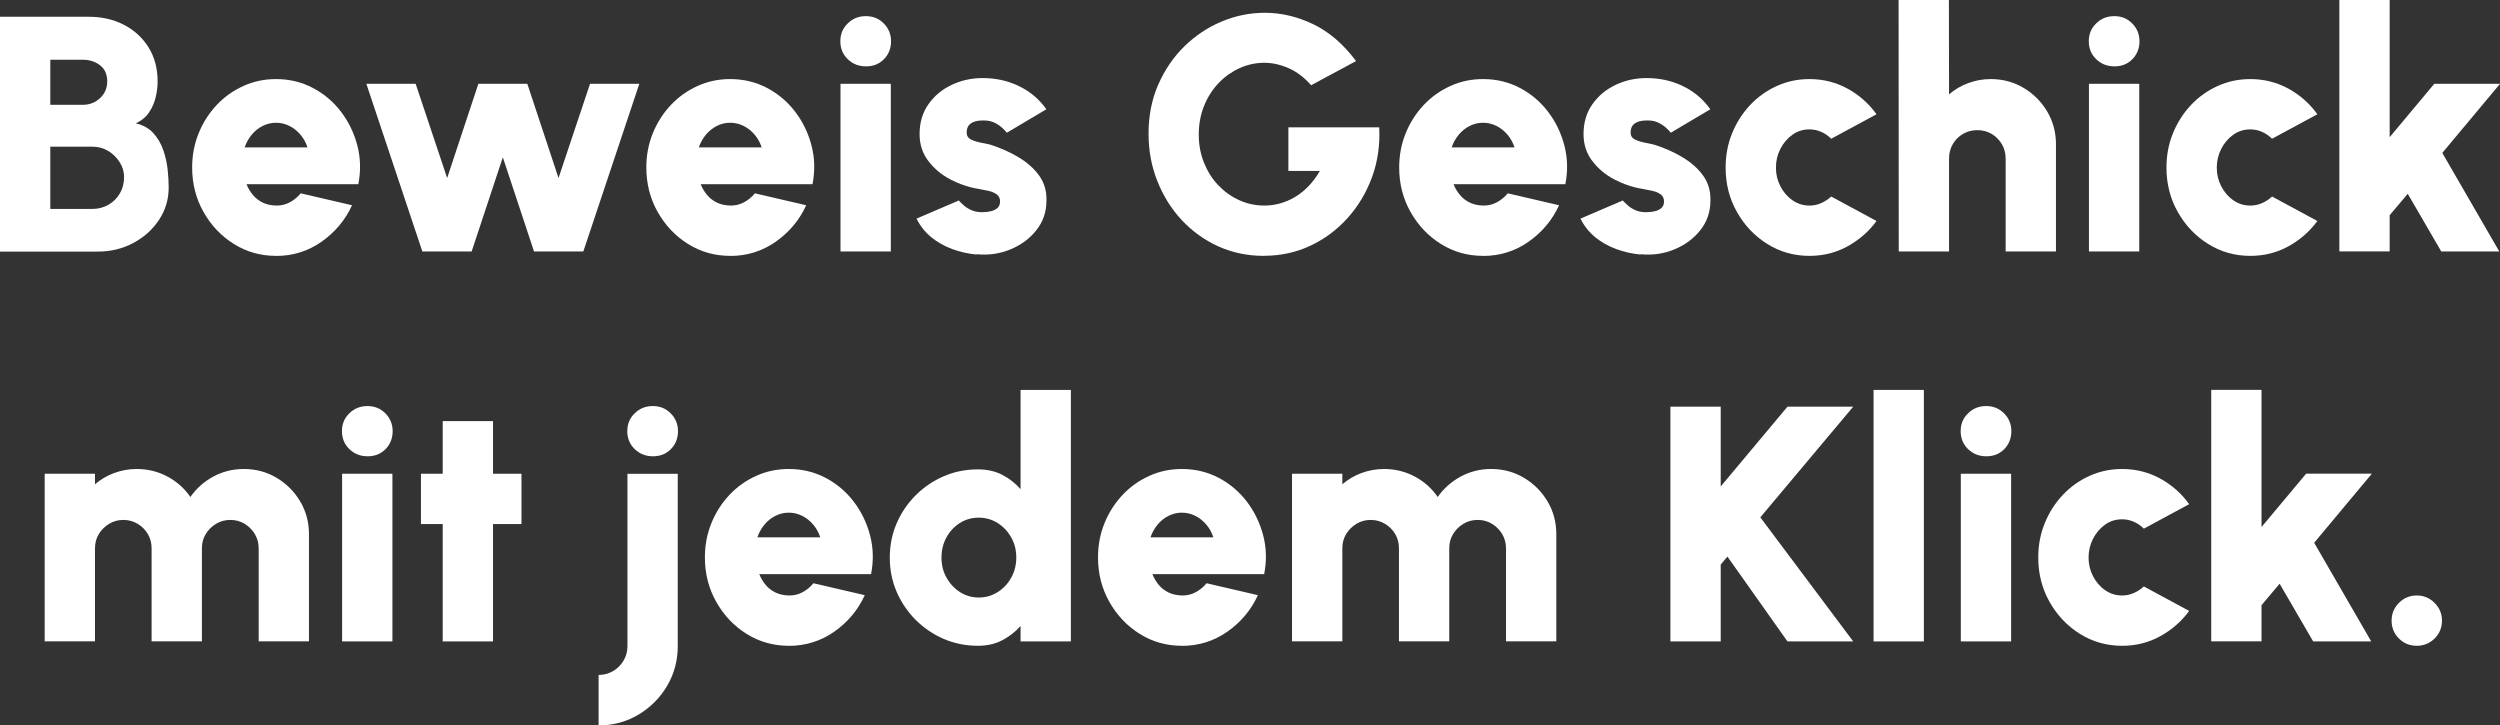 <?xml version="1.0" encoding="UTF-8"?>
<svg id="Ebene_2" xmlns="http://www.w3.org/2000/svg" viewBox="0 0 320.58 93">
  <rect x="0" y="0" width="320.58" height="93" fill="#333333" stroke="none"/>
  <defs>
    <style>
      .cls-1 {
        fill: #fff;
      }
    </style>
  </defs>
  <g id="DE">
    <g>
      <path class="cls-1" d="M0,32.25V2.15h11.4c1.65,0,3.14.34,4.47,1.02,1.33.68,2.39,1.65,3.17,2.89.78,1.25,1.17,2.71,1.17,4.39,0,.63-.08,1.29-.24,1.99-.16.7-.44,1.34-.84,1.95-.4.6-.97,1.08-1.72,1.42.96.23,1.72.66,2.28,1.29s.98,1.36,1.26,2.18c.28.83.46,1.66.55,2.49.09.84.13,1.59.13,2.27,0,1.52-.41,2.9-1.23,4.14-.82,1.24-1.91,2.23-3.29,2.97s-2.9,1.11-4.56,1.11H0ZM6.45,13.44h4.17c.86,0,1.6-.29,2.21-.86.62-.57.92-1.3.92-2.17s-.31-1.57-.92-2.04c-.62-.47-1.35-.71-2.21-.71h-4.17v5.78ZM6.45,26.79h5.42c.74,0,1.42-.18,2.03-.53.61-.35,1.1-.83,1.46-1.45.37-.62.55-1.32.55-2.11,0-.66-.18-1.29-.55-1.88-.37-.59-.85-1.08-1.46-1.45-.61-.37-1.29-.56-2.03-.56h-5.42v7.98Z"/>
      <path class="cls-1" d="M35.39,32.81c-1.98,0-3.78-.51-5.41-1.53-1.63-1.02-2.92-2.39-3.89-4.11-.97-1.72-1.45-3.62-1.45-5.7,0-1.56.28-3.03.84-4.4s1.33-2.57,2.31-3.61c.98-1.04,2.12-1.85,3.43-2.44,1.3-.59,2.69-.88,4.17-.88,1.72,0,3.29.38,4.72,1.13,1.43.75,2.63,1.77,3.61,3.05.98,1.28,1.68,2.73,2.1,4.33s.46,3.26.13,4.97h-14.34c.2.5.47.96.81,1.37.34.41.75.73,1.25.98.49.24,1.07.37,1.73.39.63.01,1.21-.12,1.75-.41.54-.29,1.01-.67,1.41-1.16l6.58,1.53c-.87,1.91-2.18,3.46-3.91,4.68-1.73,1.21-3.68,1.82-5.83,1.82ZM31.37,18.9h8.06c-.2-.62-.5-1.16-.9-1.63-.4-.47-.87-.85-1.41-1.12-.54-.27-1.11-.41-1.73-.41s-1.17.14-1.71.41c-.54.27-1,.64-1.4,1.12-.39.47-.7,1.02-.91,1.63Z"/>
      <path class="cls-1" d="M60.48,32.25h-6.32l-7.18-21.5h6.32l4.04,12.08,4-12.08h6.28l4,12.08,4.04-12.08h6.32l-7.18,21.5h-6.32l-4-12.08-4,12.08Z"/>
      <path class="cls-1" d="M93.63,32.81c-1.98,0-3.78-.51-5.41-1.53-1.63-1.02-2.92-2.39-3.89-4.11-.97-1.72-1.45-3.62-1.45-5.7,0-1.56.28-3.03.84-4.4s1.33-2.57,2.31-3.61c.98-1.04,2.12-1.85,3.43-2.44,1.3-.59,2.69-.88,4.17-.88,1.72,0,3.29.38,4.72,1.13,1.43.75,2.63,1.77,3.61,3.05.98,1.28,1.68,2.73,2.1,4.33s.46,3.26.13,4.97h-14.34c.2.5.47.96.81,1.37.34.41.75.73,1.25.98.49.24,1.07.37,1.73.39.63.01,1.21-.12,1.75-.41.54-.29,1.01-.67,1.41-1.16l6.58,1.53c-.87,1.91-2.18,3.46-3.91,4.68-1.73,1.21-3.68,1.82-5.83,1.82ZM89.61,18.9h8.06c-.2-.62-.5-1.16-.9-1.63-.4-.47-.87-.85-1.41-1.12-.54-.27-1.11-.41-1.73-.41s-1.17.14-1.71.41c-.54.27-1,.64-1.4,1.12-.39.47-.7,1.02-.91,1.63Z"/>
      <path class="cls-1" d="M111.05,8.51c-.93,0-1.71-.31-2.34-.92s-.95-1.38-.95-2.3.31-1.67.95-2.29c.63-.62,1.4-.93,2.32-.93s1.67.31,2.29.93c.62.62.94,1.39.94,2.29s-.3,1.68-.91,2.3c-.61.62-1.37.92-2.29.92ZM107.78,10.75h6.45v21.5h-6.45V10.75Z"/>
      <path class="cls-1" d="M125.23,32.64c-1.09-.1-2.14-.34-3.14-.71-1-.37-1.9-.88-2.69-1.53-.79-.65-1.41-1.43-1.87-2.37l5.42-2.32c.14.16.34.35.6.59.26.24.58.45.98.63.39.19.87.28,1.43.28.37,0,.73-.04,1.09-.12.35-.08.64-.22.86-.42s.33-.48.33-.84c0-.4-.15-.71-.44-.91-.29-.21-.65-.36-1.06-.45-.42-.09-.8-.17-1.16-.23-1.28-.2-2.5-.61-3.67-1.21-1.17-.61-2.12-1.4-2.87-2.39-.75-.98-1.12-2.13-1.12-3.45,0-1.48.38-2.75,1.14-3.83.76-1.08,1.75-1.9,2.98-2.48,1.23-.58,2.55-.87,3.97-.87,1.68,0,3.23.34,4.65,1.03,1.43.69,2.6,1.68,3.52,2.97l-5.07,3.01c-.17-.21-.38-.43-.63-.66-.25-.22-.54-.42-.86-.58-.32-.17-.67-.27-1.04-.31-.5-.04-.95-.03-1.34.05-.39.08-.71.24-.94.47-.23.24-.34.58-.34,1.02,0,.42.2.72.6.9.4.19.85.32,1.35.41.5.09.91.18,1.23.28,1.23.4,2.39.92,3.48,1.57,1.09.65,1.97,1.43,2.63,2.34s.98,1.99.94,3.22c0,1.43-.43,2.7-1.29,3.78-.86,1.09-1.97,1.91-3.33,2.47-1.36.56-2.8.77-4.32.62Z"/>
      <path class="cls-1" d="M162.08,32.81c-2.11,0-4.06-.41-5.86-1.22-1.8-.82-3.36-1.95-4.7-3.39s-2.37-3.11-3.12-5c-.75-1.89-1.12-3.91-1.12-6.04,0-2.31.41-4.41,1.24-6.3s1.94-3.53,3.35-4.91c1.41-1.38,3.01-2.45,4.79-3.19,1.78-.75,3.63-1.12,5.54-1.12,2.09,0,4.16.49,6.19,1.46,2.04.98,3.87,2.55,5.5,4.73l-5.76,3.1c-.87-.99-1.83-1.72-2.87-2.18s-2.09-.7-3.15-.7-2.11.22-3.12.67c-1,.45-1.9,1.08-2.69,1.89-.79.82-1.42,1.79-1.88,2.92-.47,1.13-.7,2.39-.7,3.76,0,1.26.22,2.44.66,3.55.44,1.1,1.04,2.07,1.82,2.89s1.67,1.47,2.69,1.93c1.02.47,2.11.7,3.27.7.66,0,1.31-.09,1.97-.27.65-.18,1.29-.45,1.9-.81s1.2-.82,1.74-1.38c.54-.56,1.04-1.22,1.48-1.98h-4.04v-5.59h11.65c.11,2.25-.19,4.37-.91,6.35s-1.77,3.74-3.13,5.26c-1.36,1.52-2.96,2.71-4.79,3.57-1.83.86-3.82,1.29-5.96,1.29Z"/>
      <path class="cls-1" d="M190.17,32.81c-1.98,0-3.78-.51-5.41-1.53-1.63-1.02-2.92-2.39-3.89-4.11-.97-1.72-1.45-3.62-1.45-5.7,0-1.56.28-3.03.84-4.4s1.33-2.57,2.31-3.61c.98-1.04,2.12-1.85,3.43-2.44,1.3-.59,2.69-.88,4.17-.88,1.72,0,3.29.38,4.72,1.13,1.43.75,2.63,1.77,3.61,3.05.98,1.28,1.68,2.73,2.1,4.33s.46,3.26.13,4.97h-14.34c.2.5.47.96.81,1.37.34.41.75.73,1.25.98.49.24,1.07.37,1.73.39.63.01,1.21-.12,1.75-.41.54-.29,1.01-.67,1.41-1.16l6.58,1.53c-.87,1.91-2.18,3.46-3.91,4.68-1.73,1.21-3.68,1.82-5.83,1.82ZM186.15,18.9h8.06c-.2-.62-.5-1.16-.9-1.63-.4-.47-.87-.85-1.41-1.12-.54-.27-1.11-.41-1.73-.41s-1.17.14-1.71.41c-.54.27-1,.64-1.4,1.12-.39.47-.7,1.02-.91,1.63Z"/>
      <path class="cls-1" d="M210.37,32.64c-1.09-.1-2.14-.34-3.14-.71-1-.37-1.9-.88-2.69-1.53-.79-.65-1.41-1.43-1.87-2.37l5.42-2.32c.14.16.34.35.6.59.26.24.58.45.98.63.39.19.87.28,1.43.28.37,0,.73-.04,1.09-.12.35-.08.64-.22.86-.42s.33-.48.33-.84c0-.4-.15-.71-.44-.91-.29-.21-.65-.36-1.06-.45-.42-.09-.8-.17-1.16-.23-1.28-.2-2.5-.61-3.67-1.21-1.17-.61-2.12-1.4-2.87-2.39-.75-.98-1.12-2.13-1.12-3.45,0-1.48.38-2.75,1.14-3.83.76-1.08,1.75-1.9,2.98-2.48,1.23-.58,2.55-.87,3.97-.87,1.68,0,3.23.34,4.65,1.03,1.43.69,2.6,1.68,3.52,2.97l-5.07,3.01c-.17-.21-.38-.43-.63-.66-.25-.22-.54-.42-.86-.58-.32-.17-.67-.27-1.04-.31-.5-.04-.95-.03-1.34.05-.39.08-.71.24-.94.47-.23.24-.34.58-.34,1.02,0,.42.2.72.6.9.4.19.85.32,1.35.41.5.09.91.18,1.23.28,1.23.4,2.39.92,3.48,1.57,1.09.65,1.97,1.43,2.63,2.34s.98,1.99.94,3.22c0,1.43-.43,2.7-1.29,3.78-.86,1.09-1.97,1.91-3.33,2.47-1.36.56-2.8.77-4.32.62Z"/>
      <path class="cls-1" d="M234.82,25.2l5.81,3.14c-.99,1.35-2.23,2.43-3.72,3.25-1.49.82-3.12,1.22-4.88,1.22-1.98,0-3.78-.51-5.41-1.53-1.63-1.02-2.92-2.38-3.89-4.1-.97-1.71-1.45-3.61-1.45-5.69,0-1.58.28-3.05.84-4.42s1.33-2.57,2.31-3.61c.98-1.04,2.12-1.85,3.43-2.44,1.3-.59,2.69-.88,4.17-.88,1.76,0,3.39.41,4.88,1.22,1.49.82,2.73,1.91,3.72,3.29l-5.81,3.14c-.39-.39-.82-.68-1.3-.89-.48-.21-.98-.31-1.49-.31-.82,0-1.55.23-2.19.69s-1.16,1.06-1.54,1.81c-.38.75-.57,1.55-.57,2.41s.19,1.64.57,2.38.89,1.34,1.54,1.79c.65.46,1.38.69,2.19.69.52,0,1.01-.1,1.49-.31.48-.21.91-.49,1.3-.85Z"/>
      <path class="cls-1" d="M263.64,18.51v13.74h-6.45v-11.93c0-.67-.17-1.29-.49-1.84-.33-.55-.77-.99-1.31-1.31-.54-.32-1.15-.48-1.83-.48s-1.29.16-1.84.48-.99.76-1.31,1.31c-.32.55-.48,1.16-.48,1.84v11.93h-6.45l-.02-32.25h6.45l.02,12.1c.72-.62,1.53-1.1,2.45-1.44.92-.34,1.88-.52,2.9-.52,1.55,0,2.95.38,4.21,1.13,1.26.75,2.27,1.76,3.02,3.02.75,1.26,1.13,2.67,1.13,4.21Z"/>
      <path class="cls-1" d="M271.14,8.51c-.93,0-1.71-.31-2.34-.92s-.95-1.38-.95-2.3.31-1.67.95-2.29c.63-.62,1.4-.93,2.32-.93s1.67.31,2.29.93c.62.62.94,1.39.94,2.29s-.3,1.68-.91,2.3c-.61.62-1.37.92-2.29.92ZM267.87,10.75h6.45v21.5h-6.45V10.75Z"/>
      <path class="cls-1" d="M291.35,25.2l5.81,3.14c-.99,1.35-2.23,2.43-3.72,3.25-1.49.82-3.12,1.22-4.88,1.22-1.98,0-3.78-.51-5.41-1.53-1.63-1.02-2.92-2.38-3.89-4.1-.97-1.71-1.45-3.61-1.45-5.69,0-1.58.28-3.05.84-4.42s1.33-2.57,2.31-3.61c.98-1.04,2.12-1.85,3.43-2.44,1.3-.59,2.69-.88,4.17-.88,1.76,0,3.39.41,4.88,1.22,1.49.82,2.73,1.91,3.72,3.29l-5.81,3.14c-.39-.39-.82-.68-1.3-.89-.48-.21-.98-.31-1.49-.31-.82,0-1.55.23-2.19.69s-1.16,1.06-1.54,1.81c-.38.75-.57,1.55-.57,2.41s.19,1.64.57,2.38.89,1.34,1.54,1.79c.65.46,1.38.69,2.19.69.52,0,1.01-.1,1.49-.31.48-.21.91-.49,1.3-.85Z"/>
      <path class="cls-1" d="M320.49,32.25h-7.44l-4.3-7.4-2.32,2.75v4.64h-6.45V0h6.45v17.59l5.72-6.84h8.43l-7.4,8.86,7.31,12.64Z"/>
      <path class="cls-1" d="M5.73,82.25v-21.5h6.45v1.35c.72-.62,1.53-1.1,2.45-1.44.92-.34,1.88-.52,2.9-.52,1.43,0,2.75.33,3.96.98,1.2.65,2.18,1.52,2.92,2.61.76-1.09,1.74-1.96,2.93-2.61,1.2-.65,2.5-.98,3.92-.98,1.55,0,2.95.38,4.21,1.13,1.26.75,2.27,1.76,3.02,3.02.75,1.26,1.13,2.67,1.13,4.21v13.74h-6.45v-11.93c0-.67-.17-1.28-.49-1.83-.33-.54-.77-.98-1.31-1.31-.54-.33-1.15-.5-1.83-.5s-1.29.17-1.84.5c-.55.33-.99.77-1.32,1.31-.33.54-.49,1.15-.49,1.83v11.93h-6.45v-11.93c0-.67-.16-1.28-.48-1.83-.32-.54-.76-.98-1.31-1.31-.55-.33-1.17-.5-1.84-.5s-1.27.17-1.82.5-.99.77-1.32,1.31-.49,1.15-.49,1.83v11.93h-6.45Z"/>
      <path class="cls-1" d="M47.14,58.51c-.93,0-1.71-.31-2.34-.92s-.95-1.38-.95-2.3.31-1.67.95-2.29c.63-.62,1.4-.93,2.32-.93s1.67.31,2.29.93c.62.62.94,1.39.94,2.29s-.3,1.68-.91,2.3c-.61.62-1.37.92-2.29.92ZM43.87,60.75h6.45v21.5h-6.45v-21.5Z"/>
      <path class="cls-1" d="M66.87,67.2h-3.65v15.05h-6.45v-15.05h-2.79v-6.45h2.79v-6.75h6.45v6.75h3.65v6.45Z"/>
      <path class="cls-1" d="M76.76,93v-6.45c.67,0,1.29-.17,1.85-.49.56-.33,1.01-.77,1.34-1.33.34-.56.51-1.18.51-1.87v-22.1h6.45v22.1c0,1.86-.46,3.56-1.37,5.1-.91,1.53-2.13,2.76-3.67,3.68s-3.24,1.38-5.12,1.38ZM83.73,58.51c-.93,0-1.71-.31-2.34-.92s-.95-1.38-.95-2.3.31-1.67.95-2.29c.63-.62,1.4-.93,2.32-.93s1.67.31,2.29.93c.62.62.94,1.39.94,2.29s-.3,1.68-.91,2.3-1.37.92-2.29.92Z"/>
      <path class="cls-1" d="M101.14,82.81c-1.98,0-3.78-.51-5.41-1.53-1.63-1.02-2.92-2.39-3.89-4.11-.97-1.72-1.45-3.62-1.45-5.7,0-1.56.28-3.03.84-4.4s1.33-2.57,2.31-3.61c.98-1.04,2.12-1.85,3.43-2.44,1.3-.59,2.69-.88,4.17-.88,1.72,0,3.29.38,4.72,1.13,1.43.75,2.63,1.77,3.61,3.05.98,1.28,1.68,2.73,2.1,4.33s.46,3.26.13,4.97h-14.34c.2.5.47.96.81,1.37.34.41.75.73,1.25.98.49.24,1.07.37,1.73.39.63.01,1.21-.12,1.75-.41.54-.29,1.01-.67,1.41-1.16l6.58,1.53c-.87,1.91-2.18,3.46-3.91,4.68-1.73,1.21-3.68,1.82-5.83,1.82ZM97.12,68.9h8.06c-.2-.62-.5-1.16-.9-1.63-.4-.47-.87-.85-1.41-1.12-.54-.27-1.11-.41-1.73-.41s-1.17.14-1.71.41c-.54.27-1,.64-1.4,1.12-.39.47-.7,1.02-.91,1.63Z"/>
      <path class="cls-1" d="M130.87,50h6.45v32.25h-6.45v-1.98c-.66.75-1.44,1.35-2.35,1.83s-1.95.71-3.11.71c-1.56,0-3.02-.29-4.39-.88-1.36-.59-2.56-1.4-3.6-2.44-1.04-1.04-1.85-2.24-2.44-3.6-.59-1.36-.88-2.82-.88-4.39s.29-3.02.88-4.39,1.4-2.56,2.44-3.6c1.04-1.04,2.24-1.85,3.6-2.44,1.36-.59,2.82-.88,4.39-.88,1.16,0,2.2.23,3.11.7s1.69,1.08,2.35,1.84v-12.73ZM125.5,76.62c.89,0,1.7-.23,2.43-.69.73-.46,1.31-1.08,1.74-1.85.43-.77.65-1.63.65-2.58s-.21-1.81-.65-2.58c-.43-.77-1.01-1.39-1.74-1.85-.73-.46-1.54-.69-2.43-.69s-1.7.23-2.42.69-1.3,1.08-1.72,1.85c-.42.77-.63,1.63-.63,2.58s.21,1.81.65,2.58c.43.77,1.01,1.39,1.73,1.85.72.46,1.52.69,2.4.69Z"/>
      <path class="cls-1" d="M151.55,82.81c-1.98,0-3.78-.51-5.41-1.53-1.63-1.02-2.92-2.39-3.89-4.11-.97-1.72-1.45-3.62-1.45-5.7,0-1.56.28-3.03.84-4.4s1.33-2.57,2.31-3.61c.98-1.04,2.12-1.85,3.43-2.44,1.3-.59,2.69-.88,4.17-.88,1.72,0,3.29.38,4.72,1.13,1.43.75,2.63,1.77,3.61,3.05.98,1.28,1.68,2.73,2.1,4.33s.46,3.26.13,4.97h-14.34c.2.5.47.96.81,1.37.34.41.75.73,1.25.98.49.24,1.07.37,1.73.39.63.01,1.21-.12,1.75-.41.54-.29,1.01-.67,1.41-1.16l6.58,1.53c-.87,1.91-2.18,3.46-3.91,4.68-1.73,1.21-3.68,1.82-5.83,1.82ZM147.53,68.9h8.06c-.2-.62-.5-1.16-.9-1.63-.4-.47-.87-.85-1.41-1.12-.54-.27-1.11-.41-1.73-.41s-1.17.14-1.71.41c-.54.27-1,.64-1.4,1.12-.39.47-.7,1.02-.91,1.63Z"/>
      <path class="cls-1" d="M165.68,82.25v-21.5h6.45v1.35c.72-.62,1.53-1.1,2.45-1.44.92-.34,1.88-.52,2.9-.52,1.43,0,2.75.33,3.96.98,1.2.65,2.18,1.52,2.92,2.61.76-1.09,1.74-1.96,2.93-2.61,1.2-.65,2.5-.98,3.92-.98,1.55,0,2.95.38,4.21,1.13,1.26.75,2.27,1.76,3.02,3.02.75,1.26,1.13,2.67,1.13,4.21v13.74h-6.45v-11.93c0-.67-.17-1.28-.49-1.83-.33-.54-.77-.98-1.31-1.31-.54-.33-1.15-.5-1.83-.5s-1.29.17-1.84.5c-.55.33-.99.77-1.32,1.31-.33.54-.49,1.15-.49,1.83v11.93h-6.45v-11.93c0-.67-.16-1.28-.48-1.83-.32-.54-.76-.98-1.31-1.31-.55-.33-1.17-.5-1.84-.5s-1.27.17-1.82.5-.99.77-1.32,1.31-.49,1.15-.49,1.83v11.93h-6.45Z"/>
      <path class="cls-1" d="M237.64,82.25h-8.43l-7.7-10.88-.86,1.03v9.85h-6.45v-30.1h6.45v10.23l8.56-10.23h8.43l-11.91,14.19,11.91,15.91Z"/>
      <path class="cls-1" d="M240.25,82.25v-32.25h6.45v32.25h-6.45Z"/>
      <path class="cls-1" d="M254.71,58.51c-.93,0-1.71-.31-2.34-.92s-.95-1.38-.95-2.3.31-1.67.95-2.29c.63-.62,1.4-.93,2.32-.93s1.67.31,2.29.93c.62.62.94,1.39.94,2.29s-.3,1.68-.91,2.3c-.61.62-1.37.92-2.29.92ZM251.44,60.75h6.45v21.5h-6.45v-21.5Z"/>
      <path class="cls-1" d="M274.91,75.2l5.81,3.14c-.99,1.35-2.23,2.43-3.72,3.25-1.49.82-3.12,1.22-4.88,1.22-1.98,0-3.78-.51-5.41-1.53-1.63-1.02-2.92-2.38-3.89-4.1-.97-1.71-1.45-3.61-1.45-5.69,0-1.58.28-3.05.84-4.42s1.33-2.57,2.31-3.61c.98-1.04,2.12-1.85,3.43-2.44,1.3-.59,2.69-.88,4.17-.88,1.76,0,3.39.41,4.88,1.22,1.49.82,2.73,1.91,3.72,3.29l-5.81,3.14c-.39-.39-.82-.68-1.3-.89-.48-.21-.98-.31-1.49-.31-.82,0-1.55.23-2.19.69s-1.16,1.06-1.54,1.81c-.38.75-.57,1.55-.57,2.41s.19,1.64.57,2.38.89,1.34,1.54,1.79c.65.46,1.38.69,2.19.69.52,0,1.01-.1,1.49-.31.48-.21.91-.49,1.3-.85Z"/>
      <path class="cls-1" d="M304.06,82.25h-7.44l-4.3-7.4-2.32,2.75v4.64h-6.45v-32.25h6.45v17.59l5.72-6.84h8.43l-7.4,8.86,7.31,12.64Z"/>
      <path class="cls-1" d="M309.91,82.81c-.9,0-1.67-.31-2.29-.93-.62-.62-.94-1.39-.94-2.29s.31-1.65.94-2.28c.62-.63,1.39-.95,2.29-.95s1.65.32,2.28.95c.63.63.95,1.39.95,2.28s-.32,1.67-.95,2.29c-.63.62-1.39.93-2.28.93Z"/>
    </g>
  </g>
</svg>